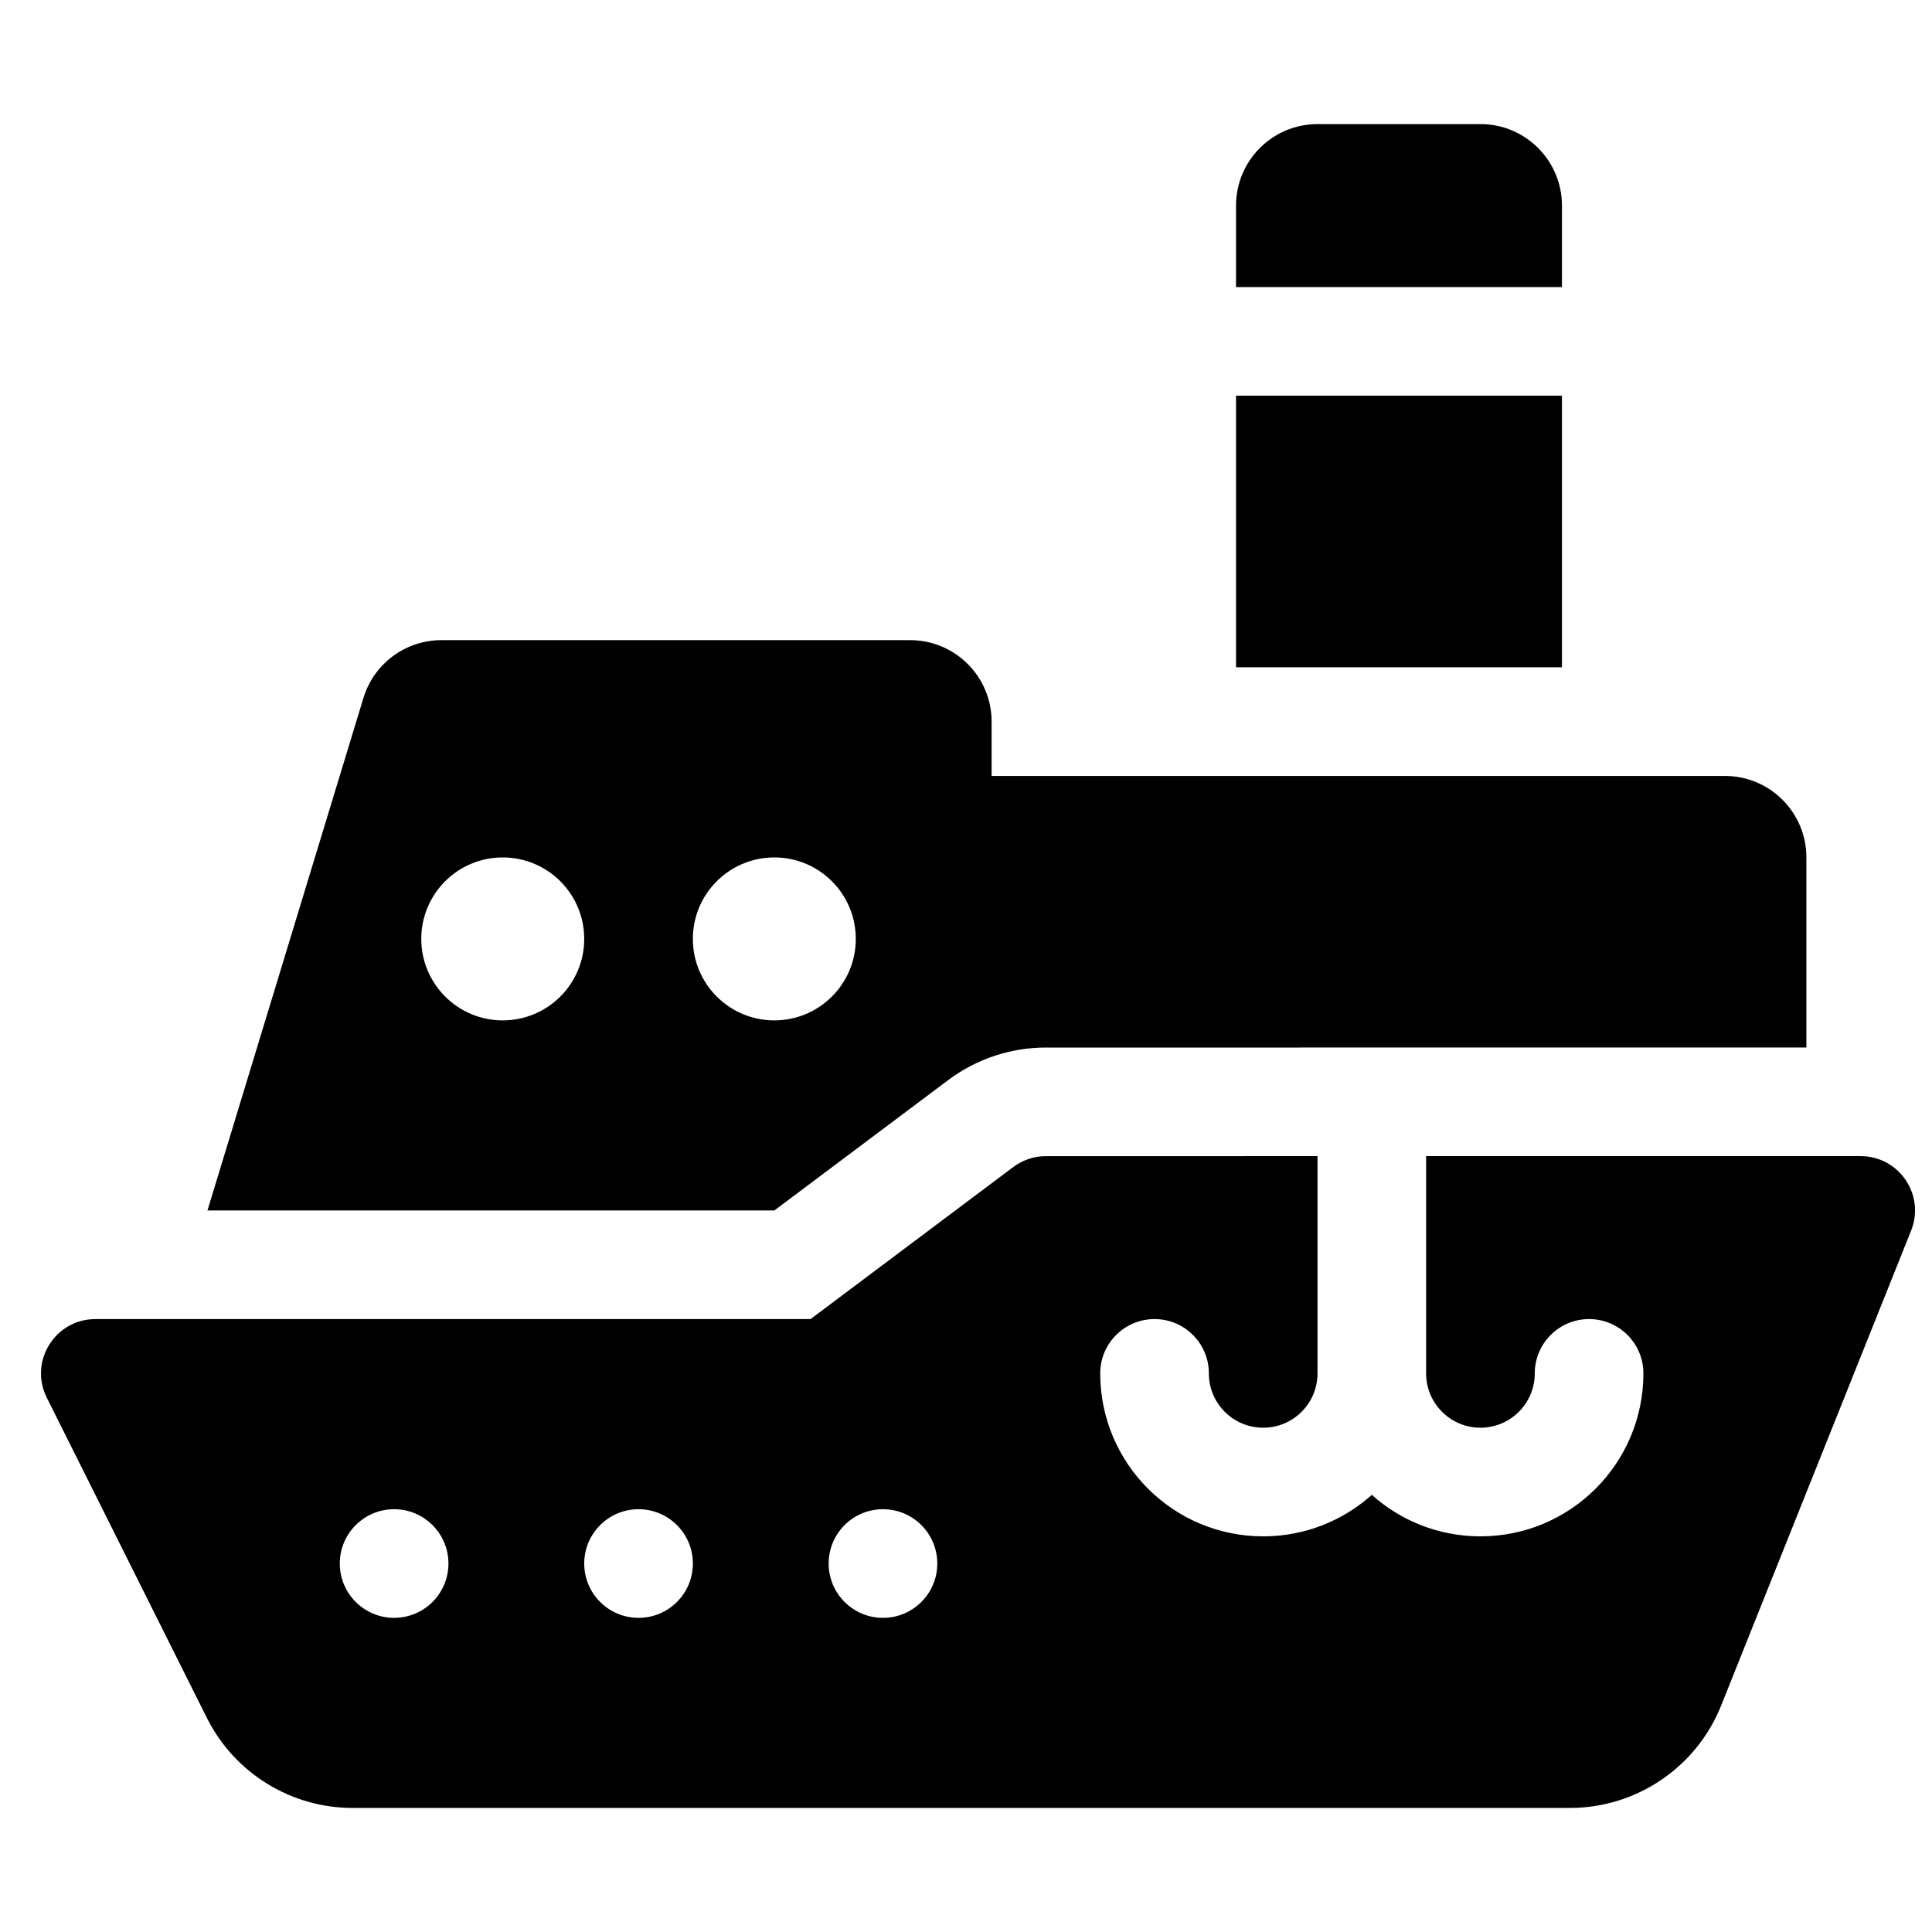 <?xml version="1.0" encoding="UTF-8"?>
<!-- Uploaded to: ICON Repo, www.iconrepo.com, Generator: ICON Repo Mixer Tools -->
<svg width="800px" height="800px" version="1.1" viewBox="144 144 512 512" xmlns="http://www.w3.org/2000/svg">
 <defs>
  <clipPath id="a">
   <path d="m154 176h497.9v448h-497.9z"/>
  </clipPath>
 </defs>
 <g clip-path="url(#a)">
  <path d="m557.93 248.86v71.973h-86.367v-71.973zm-64.777-71.973h43.184c11.926 0 21.594 9.668 21.594 21.594v21.59h-86.367v-21.59c0-11.926 9.664-21.594 21.59-21.594zm0 273.5v57.578c0 7.949-6.445 14.395-14.395 14.395-7.949 0-14.395-6.445-14.395-14.395s-6.445-14.395-14.395-14.395c-7.949 0-14.395 6.445-14.395 14.395 0 23.852 19.336 43.184 43.184 43.184 11.062 0 21.148-4.156 28.789-10.996 7.641 6.84 17.73 10.996 28.789 10.996 23.852 0 43.184-19.332 43.184-43.184 0-7.949-6.445-14.395-14.395-14.395-7.949 0-14.395 6.445-14.395 14.395s-6.445 14.395-14.395 14.395-14.395-6.445-14.395-14.395v-57.578h115.16c10.184 0 17.148 10.285 13.367 19.742l-50.34 125.85c-6.559 16.395-22.438 27.145-40.098 27.145h-322.58c-16.355 0-31.309-9.242-38.625-23.871l-42.422-84.848c-4.789-9.57 2.172-20.832 12.875-20.832h189.53l53.738-40.305c2.492-1.867 5.523-2.879 8.637-2.879zm-179.93 122.36c7.949 0 14.395-6.445 14.395-14.395 0-7.949-6.445-14.395-14.395-14.395-7.953 0-14.395 6.445-14.395 14.395 0 7.949 6.441 14.395 14.395 14.395zm-64.777 0c7.949 0 14.395-6.445 14.395-14.395 0-7.949-6.445-14.395-14.395-14.395-7.949 0-14.395 6.445-14.395 14.395 0 7.949 6.445 14.395 14.395 14.395zm129.55 0c7.949 0 14.395-6.445 14.395-14.395 0-7.949-6.445-14.395-14.395-14.395-7.949 0-14.395 6.445-14.395 14.395 0 7.949 6.445 14.395 14.395 14.395zm43.184-151.14c-9.344 0-18.434 3.031-25.91 8.637l-46.062 34.547h-150.23l41.344-135.84c2.766-9.094 11.152-15.305 20.656-15.305h124.22c11.922 0 21.59 9.664 21.59 21.59v14.395h194.33c11.922 0 21.59 9.668 21.59 21.594v50.379zm-143.95-7.195c11.926 0 21.594-9.668 21.594-21.594s-9.668-21.59-21.594-21.59-21.59 9.664-21.59 21.59 9.664 21.594 21.59 21.594zm71.973 0c11.926 0 21.594-9.668 21.594-21.594s-9.668-21.59-21.594-21.59-21.59 9.664-21.59 21.59 9.664 21.594 21.59 21.594z"/>
 </g>
</svg>